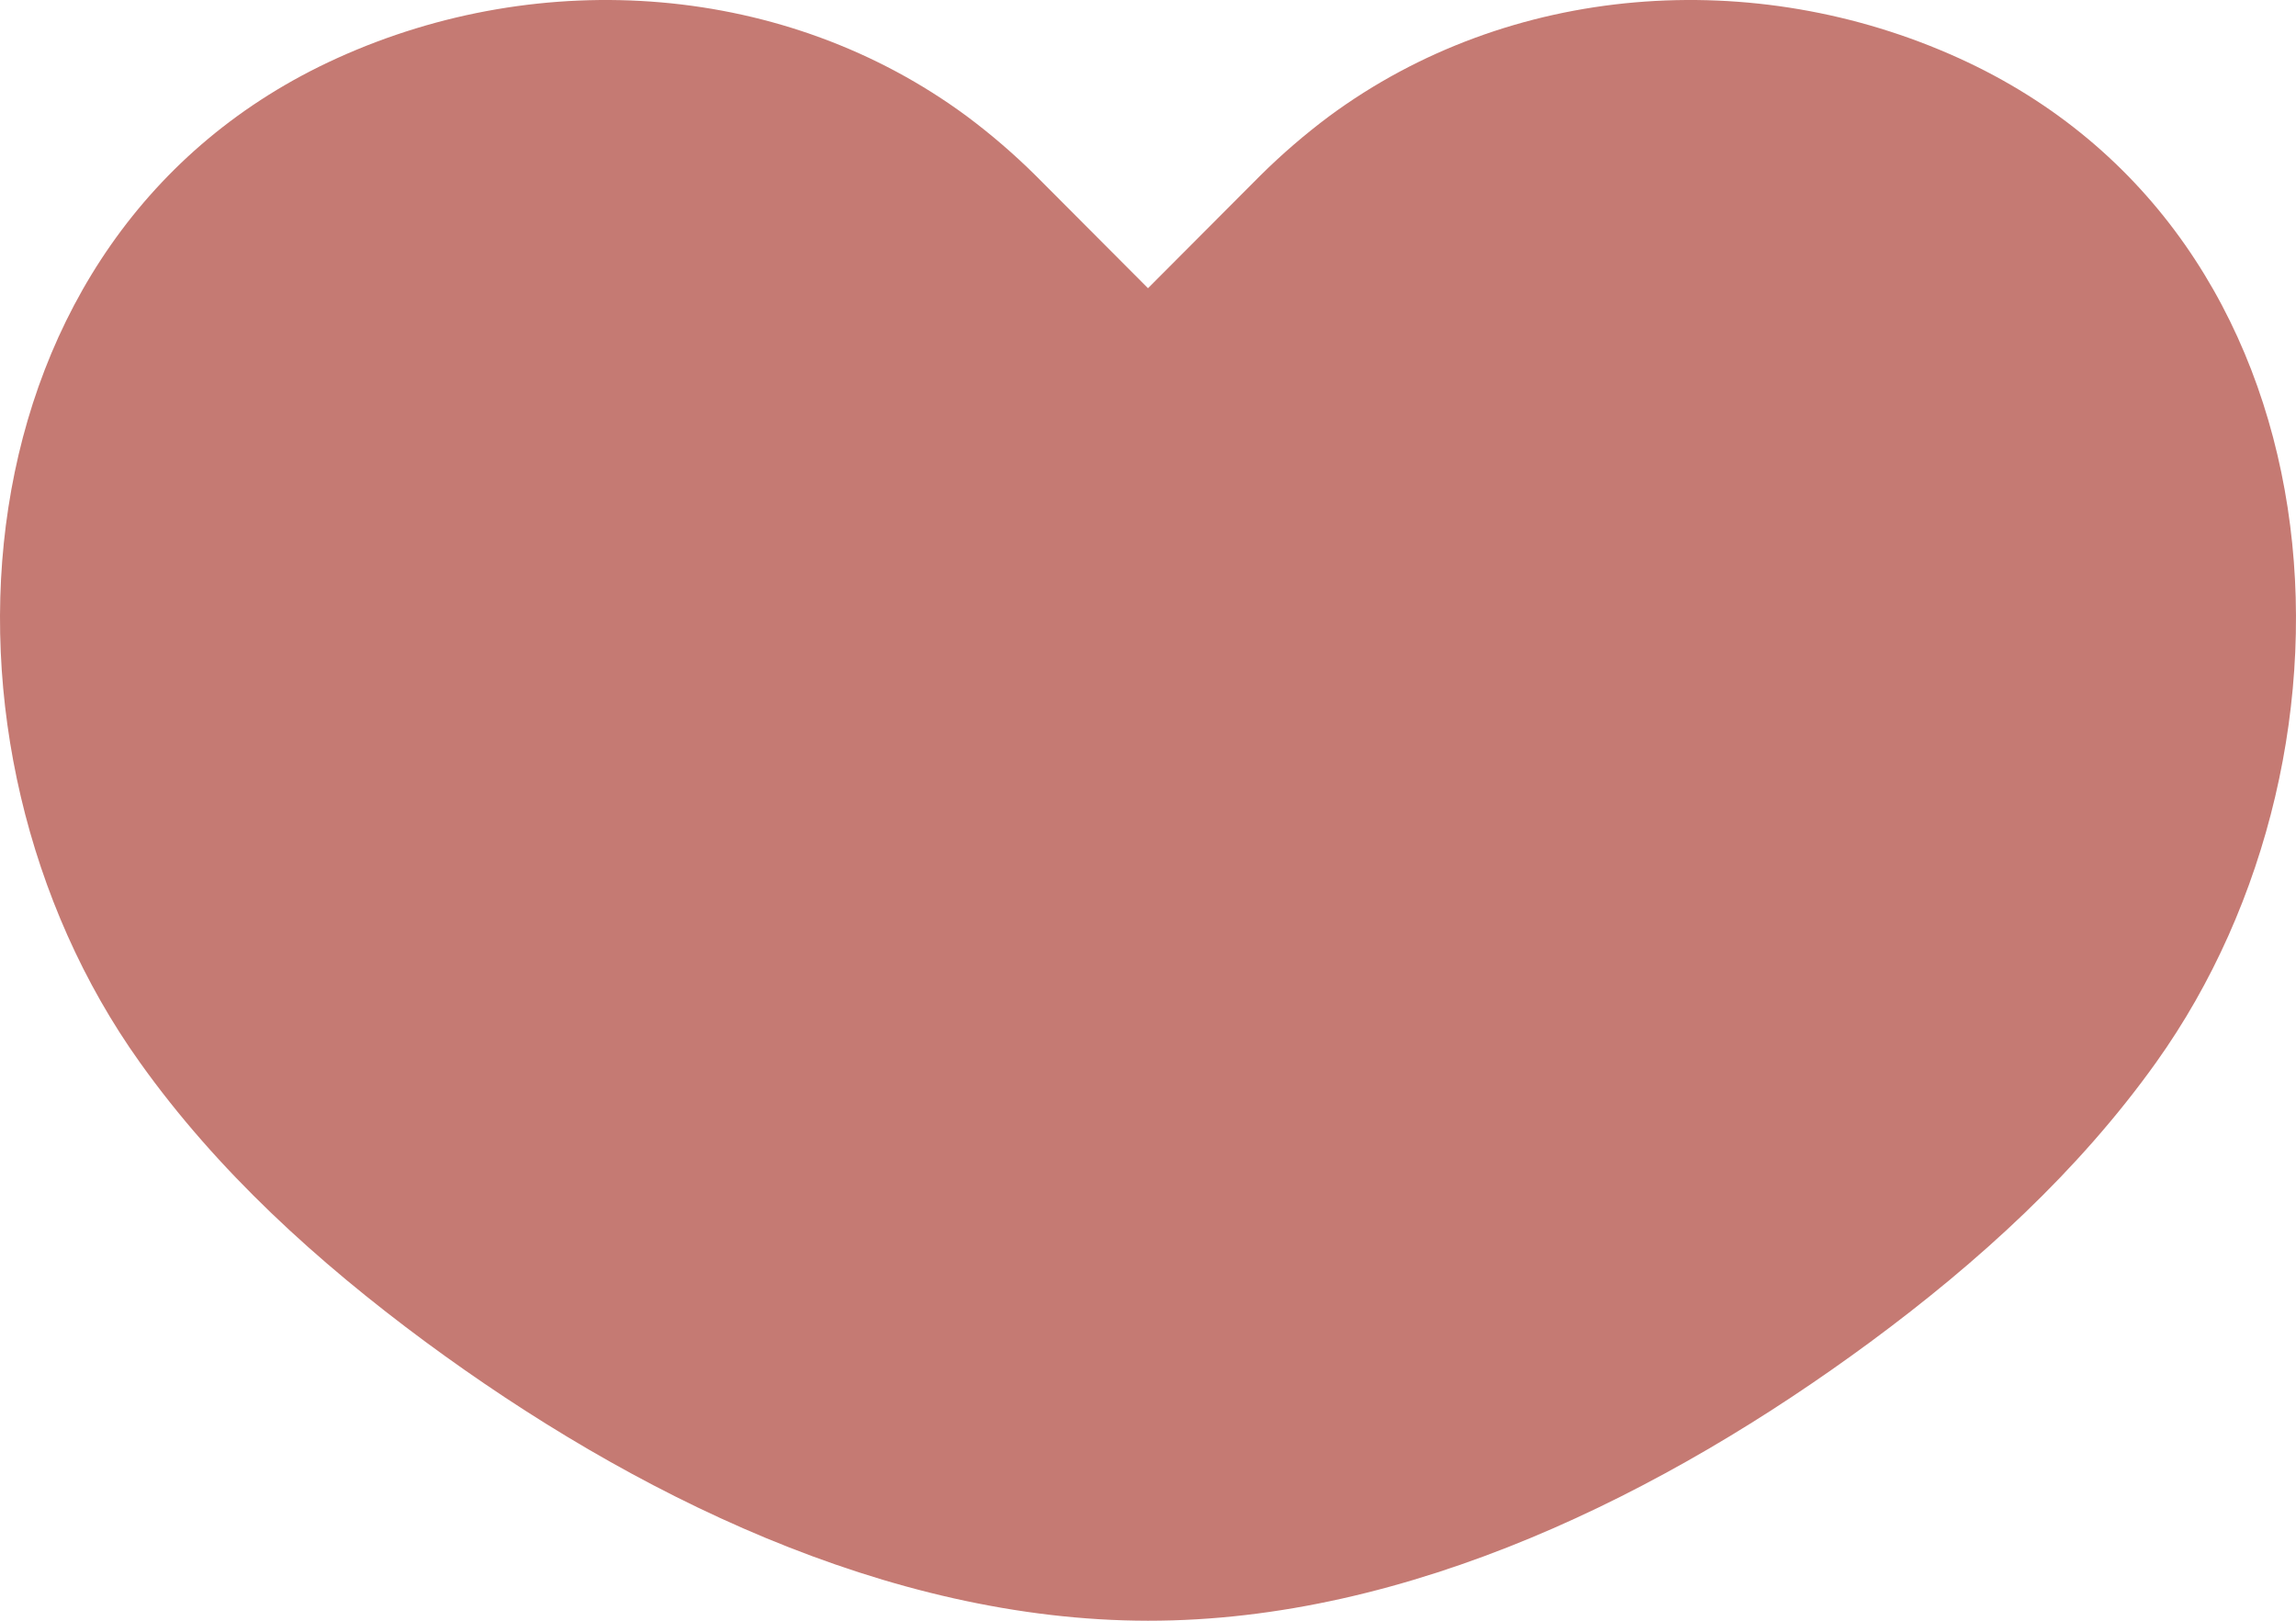 <?xml version="1.0" encoding="UTF-8"?> <svg xmlns="http://www.w3.org/2000/svg" width="68" height="48" viewBox="0 0 68 48" fill="none"><path d="M58.009 1.72C51.954 -1.026 44.713 -0.508 39.362 3.445C38.645 3.981 37.967 4.565 37.331 5.195L34 8.536L30.669 5.195C30.033 4.565 29.355 3.981 28.637 3.445C23.287 -0.508 16.046 -1.026 9.991 1.72C-1.501 6.93 -2.549 22.092 4.141 31.462C6.441 34.692 9.413 37.383 12.601 39.74C18.685 44.226 26.268 47.994 34 48C41.732 48.006 49.315 44.226 55.399 39.74C58.587 37.386 61.559 34.686 63.859 31.462C70.549 22.092 69.501 6.93 58.009 1.72Z" fill="#C57A73"></path></svg> 